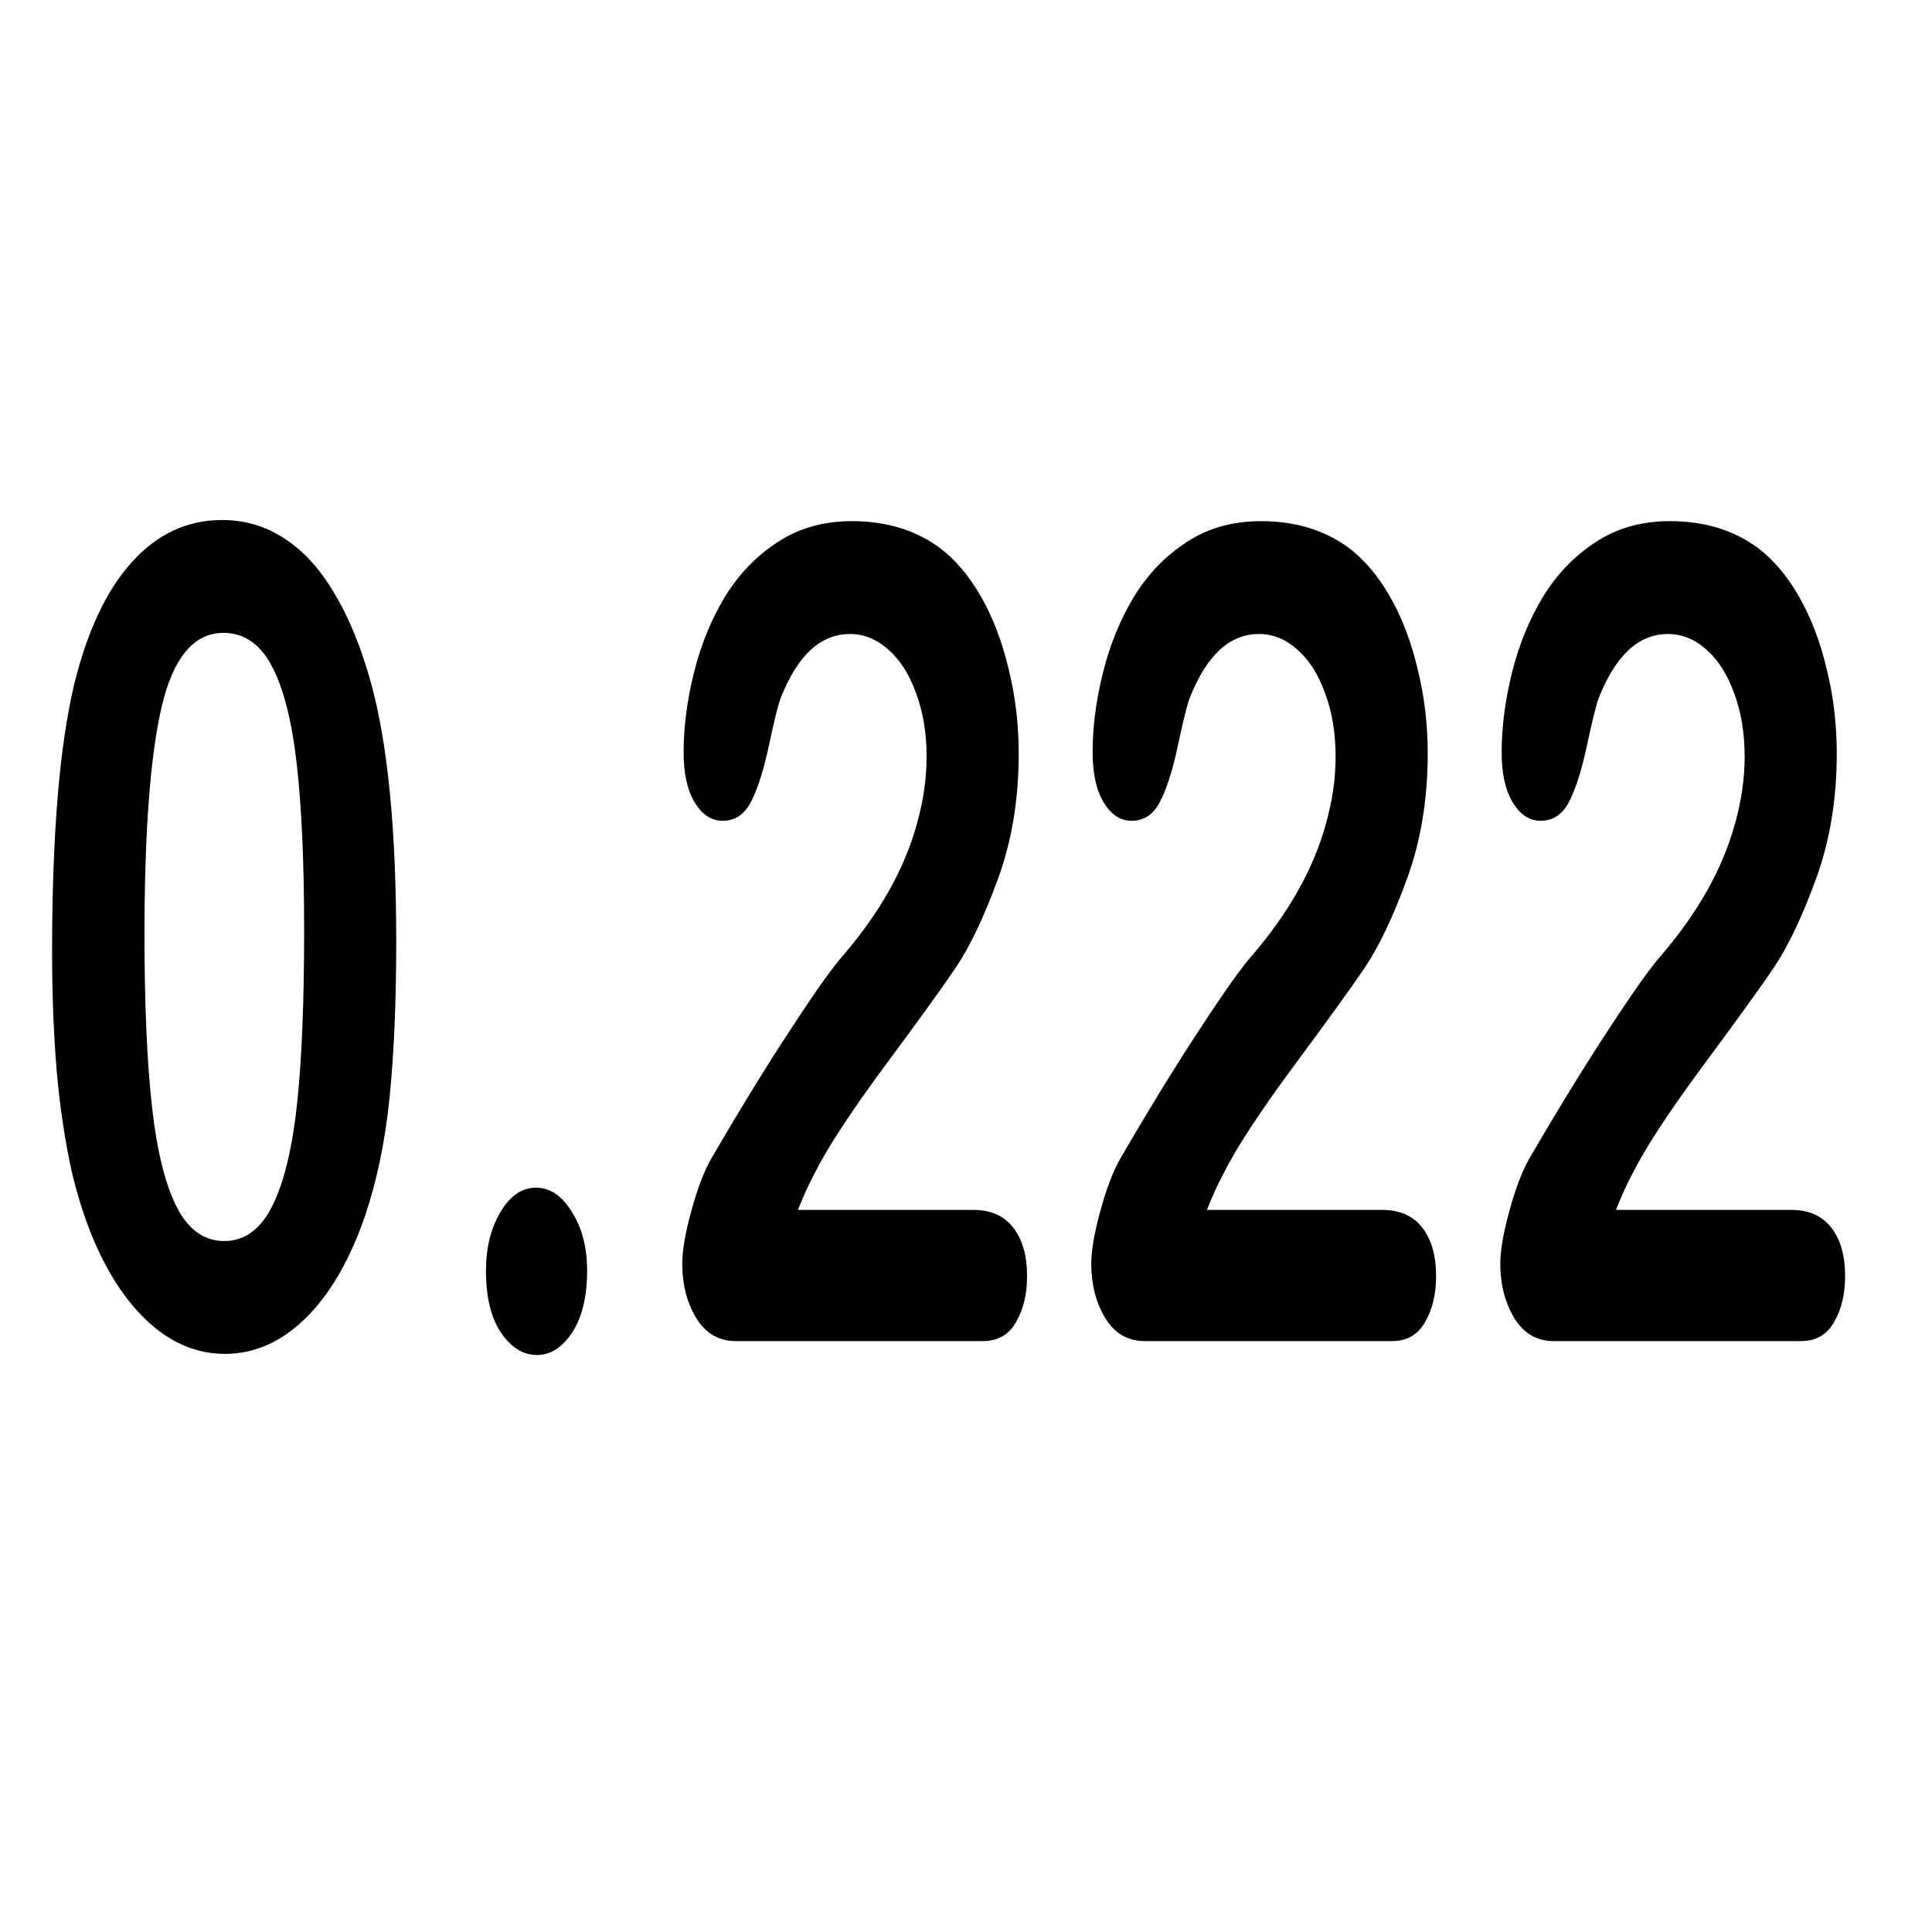 <?xml version="1.0" encoding="UTF-8" standalone="no"?>
<svg
   fill="none"
   viewBox="0 0 128 128"
   version="1.1"
   id="svg1"
   sodipodi:docname="favicon.svg"
   inkscape:version="1.3 (0e150ed, 2023-07-21)"
   xmlns:inkscape="http://www.inkscape.org/namespaces/inkscape"
   xmlns:sodipodi="http://sodipodi.sourceforge.net/DTD/sodipodi-0.dtd"
   xmlns="http://www.w3.org/2000/svg"
   xmlns:svg="http://www.w3.org/2000/svg">
  <defs
     id="defs1" />
  <sodipodi:namedview
     id="namedview1"
     pagecolor="#ffffff"
     bordercolor="#000000"
     borderopacity="0.25"
     inkscape:showpageshadow="2"
     inkscape:pageopacity="0.0"
     inkscape:pagecheckerboard="0"
     inkscape:deskcolor="#d1d1d1"
     inkscape:zoom="5.0234375"
     inkscape:cx="64"
     inkscape:cy="64"
     inkscape:window-width="1392"
     inkscape:window-height="1212"
     inkscape:window-x="0"
     inkscape:window-y="25"
     inkscape:window-maximized="0"
     inkscape:current-layer="svg1" />
  <style
     id="style1">&#10;        path { fill: #000; }&#10;        @media (prefers-color-scheme: dark) {&#10;            path { fill: #FFF; }&#10;        }&#10;    </style>
  <path
     d="m 26.251,62.37 q 0,6.04 -0.445,10.386 -0.445,4.346 -1.648,7.882 -1.514,4.346 -3.919,6.703 -2.405,2.357 -5.344,2.357 -3.385,0 -6.079,-3.167 Q 6.144,83.363 4.786,77.765 4.096,74.708 3.762,71.025 3.45,67.305 3.45,62.996 q 0,-5.561 0.356,-10.018 0.356,-4.456 1.113,-7.661 1.314,-5.304 3.808,-8.066 2.516,-2.799 5.99,-2.799 2.293,0 4.164,1.252 1.87,1.215 3.273,3.609 1.425,2.357 2.405,5.856 1.692,6.077 1.692,17.2 z m -6.101,-0.737 q 0,-6.74 -0.49,-11.012 -0.49,-4.309 -1.648,-6.482 -1.158,-2.21 -3.206,-2.21 -2.939,0 -4.097,4.898 -1.136,4.898 -1.136,15.101 0,6.924 0.49,11.344 0.49,4.42 1.648,6.703 1.158,2.247 3.14,2.247 2.049,0 3.206,-2.357 1.158,-2.357 1.625,-6.74 0.468,-4.383 0.468,-11.491 z m 15.431,28.139 q -1.381,0 -2.383,-1.473 -1.002,-1.473 -1.002,-4.125 0,-2.247 0.957,-3.867 0.957,-1.621 2.36,-1.621 1.403,0 2.383,1.621 1.002,1.584 1.002,3.867 0,2.615 -1.002,4.125 -0.98,1.473 -2.316,1.473 z m 17.279,-9.613 h 11.623 q 1.737,0 2.65,1.179 0.913,1.179 0.913,3.204 0,1.805 -0.735,3.057 -0.713,1.252 -2.182,1.252 H 48.741 q -1.67,0 -2.605,-1.51 -0.935,-1.547 -0.935,-3.609 0,-1.326 0.601,-3.499 0.601,-2.21 1.314,-3.462 2.961,-5.083 5.344,-8.692 2.383,-3.646 3.407,-4.788 1.826,-2.136 3.028,-4.272 1.225,-2.173 1.848,-4.42 0.646,-2.283 0.646,-4.456 0,-2.357 -0.69,-4.199 -0.668,-1.878 -1.848,-2.91 -1.158,-1.031 -2.538,-1.031 -2.917,0 -4.587,4.236 -0.223,0.552 -0.757,3.02 -0.512,2.468 -1.18,3.794 -0.646,1.326 -1.915,1.326 -1.113,0 -1.848,-1.215 -0.735,-1.215 -0.735,-3.315 0,-2.541 0.69,-5.304 0.69,-2.762 2.049,-5.009 1.381,-2.247 3.474,-3.609 2.115,-1.4 4.943,-1.4 3.407,0 5.812,1.768 1.559,1.179 2.739,3.241 1.18,2.063 1.826,4.788 0.668,2.689 0.668,5.598 0,4.567 -1.381,8.324 -1.358,3.72 -2.783,5.856 -1.425,2.099 -4.787,6.629 -3.34,4.53 -4.587,7.035 -0.534,0.994 -1.091,2.394 z m 27.099,0 h 11.623 q 1.737,0 2.65,1.179 0.913,1.179 0.913,3.204 0,1.805 -0.735,3.057 -0.713,1.252 -2.182,1.252 H 75.839 q -1.67,0 -2.605,-1.51 -0.935,-1.547 -0.935,-3.609 0,-1.326 0.601,-3.499 0.601,-2.21 1.314,-3.462 2.961,-5.083 5.344,-8.692 2.383,-3.646 3.407,-4.788 1.826,-2.136 3.028,-4.272 1.225,-2.173 1.848,-4.42 0.646,-2.283 0.646,-4.456 0,-2.357 -0.69,-4.199 -0.668,-1.878 -1.848,-2.91 -1.158,-1.031 -2.538,-1.031 -2.917,0 -4.587,4.236 -0.223,0.552 -0.757,3.02 -0.512,2.468 -1.18,3.794 -0.646,1.326 -1.915,1.326 -1.113,0 -1.848,-1.215 -0.735,-1.215 -0.735,-3.315 0,-2.541 0.69,-5.304 0.69,-2.762 2.049,-5.009 1.381,-2.247 3.474,-3.609 2.115,-1.4 4.943,-1.4 3.407,0 5.812,1.768 1.559,1.179 2.739,3.241 1.18,2.063 1.826,4.788 0.668,2.689 0.668,5.598 0,4.567 -1.381,8.324 -1.358,3.72 -2.783,5.856 -1.425,2.099 -4.787,6.629 -3.34,4.53 -4.587,7.035 -0.534,0.994 -1.091,2.394 z m 27.099,0 h 11.623 q 1.737,0 2.65,1.179 0.913,1.179 0.913,3.204 0,1.805 -0.735,3.057 -0.713,1.252 -2.182,1.252 h -16.388 q -1.67,0 -2.605,-1.51 -0.935,-1.547 -0.935,-3.609 0,-1.326 0.601,-3.499 0.601,-2.21 1.314,-3.462 2.961,-5.083 5.344,-8.692 2.383,-3.646 3.407,-4.788 1.826,-2.136 3.028,-4.272 1.225,-2.173 1.848,-4.42 0.646,-2.283 0.646,-4.456 0,-2.357 -0.69,-4.199 -0.668,-1.878 -1.848,-2.91 -1.158,-1.031 -2.538,-1.031 -2.917,0 -4.587,4.236 -0.223,0.552 -0.757,3.02 -0.512,2.468 -1.18,3.794 -0.646,1.326 -1.915,1.326 -1.113,0 -1.848,-1.215 -0.735,-1.215 -0.735,-3.315 0,-2.541 0.69,-5.304 0.69,-2.762 2.049,-5.009 1.381,-2.247 3.474,-3.609 2.115,-1.4 4.943,-1.4 3.407,0 5.812,1.768 1.559,1.179 2.739,3.241 1.18,2.063 1.826,4.788 0.668,2.689 0.668,5.598 0,4.567 -1.381,8.324 -1.358,3.72 -2.783,5.856 -1.425,2.099 -4.787,6.629 -3.34,4.53 -4.587,7.035 -0.534,0.994 -1.091,2.394 z"
     id="text1"
     aria-label="0.222" />
</svg>
